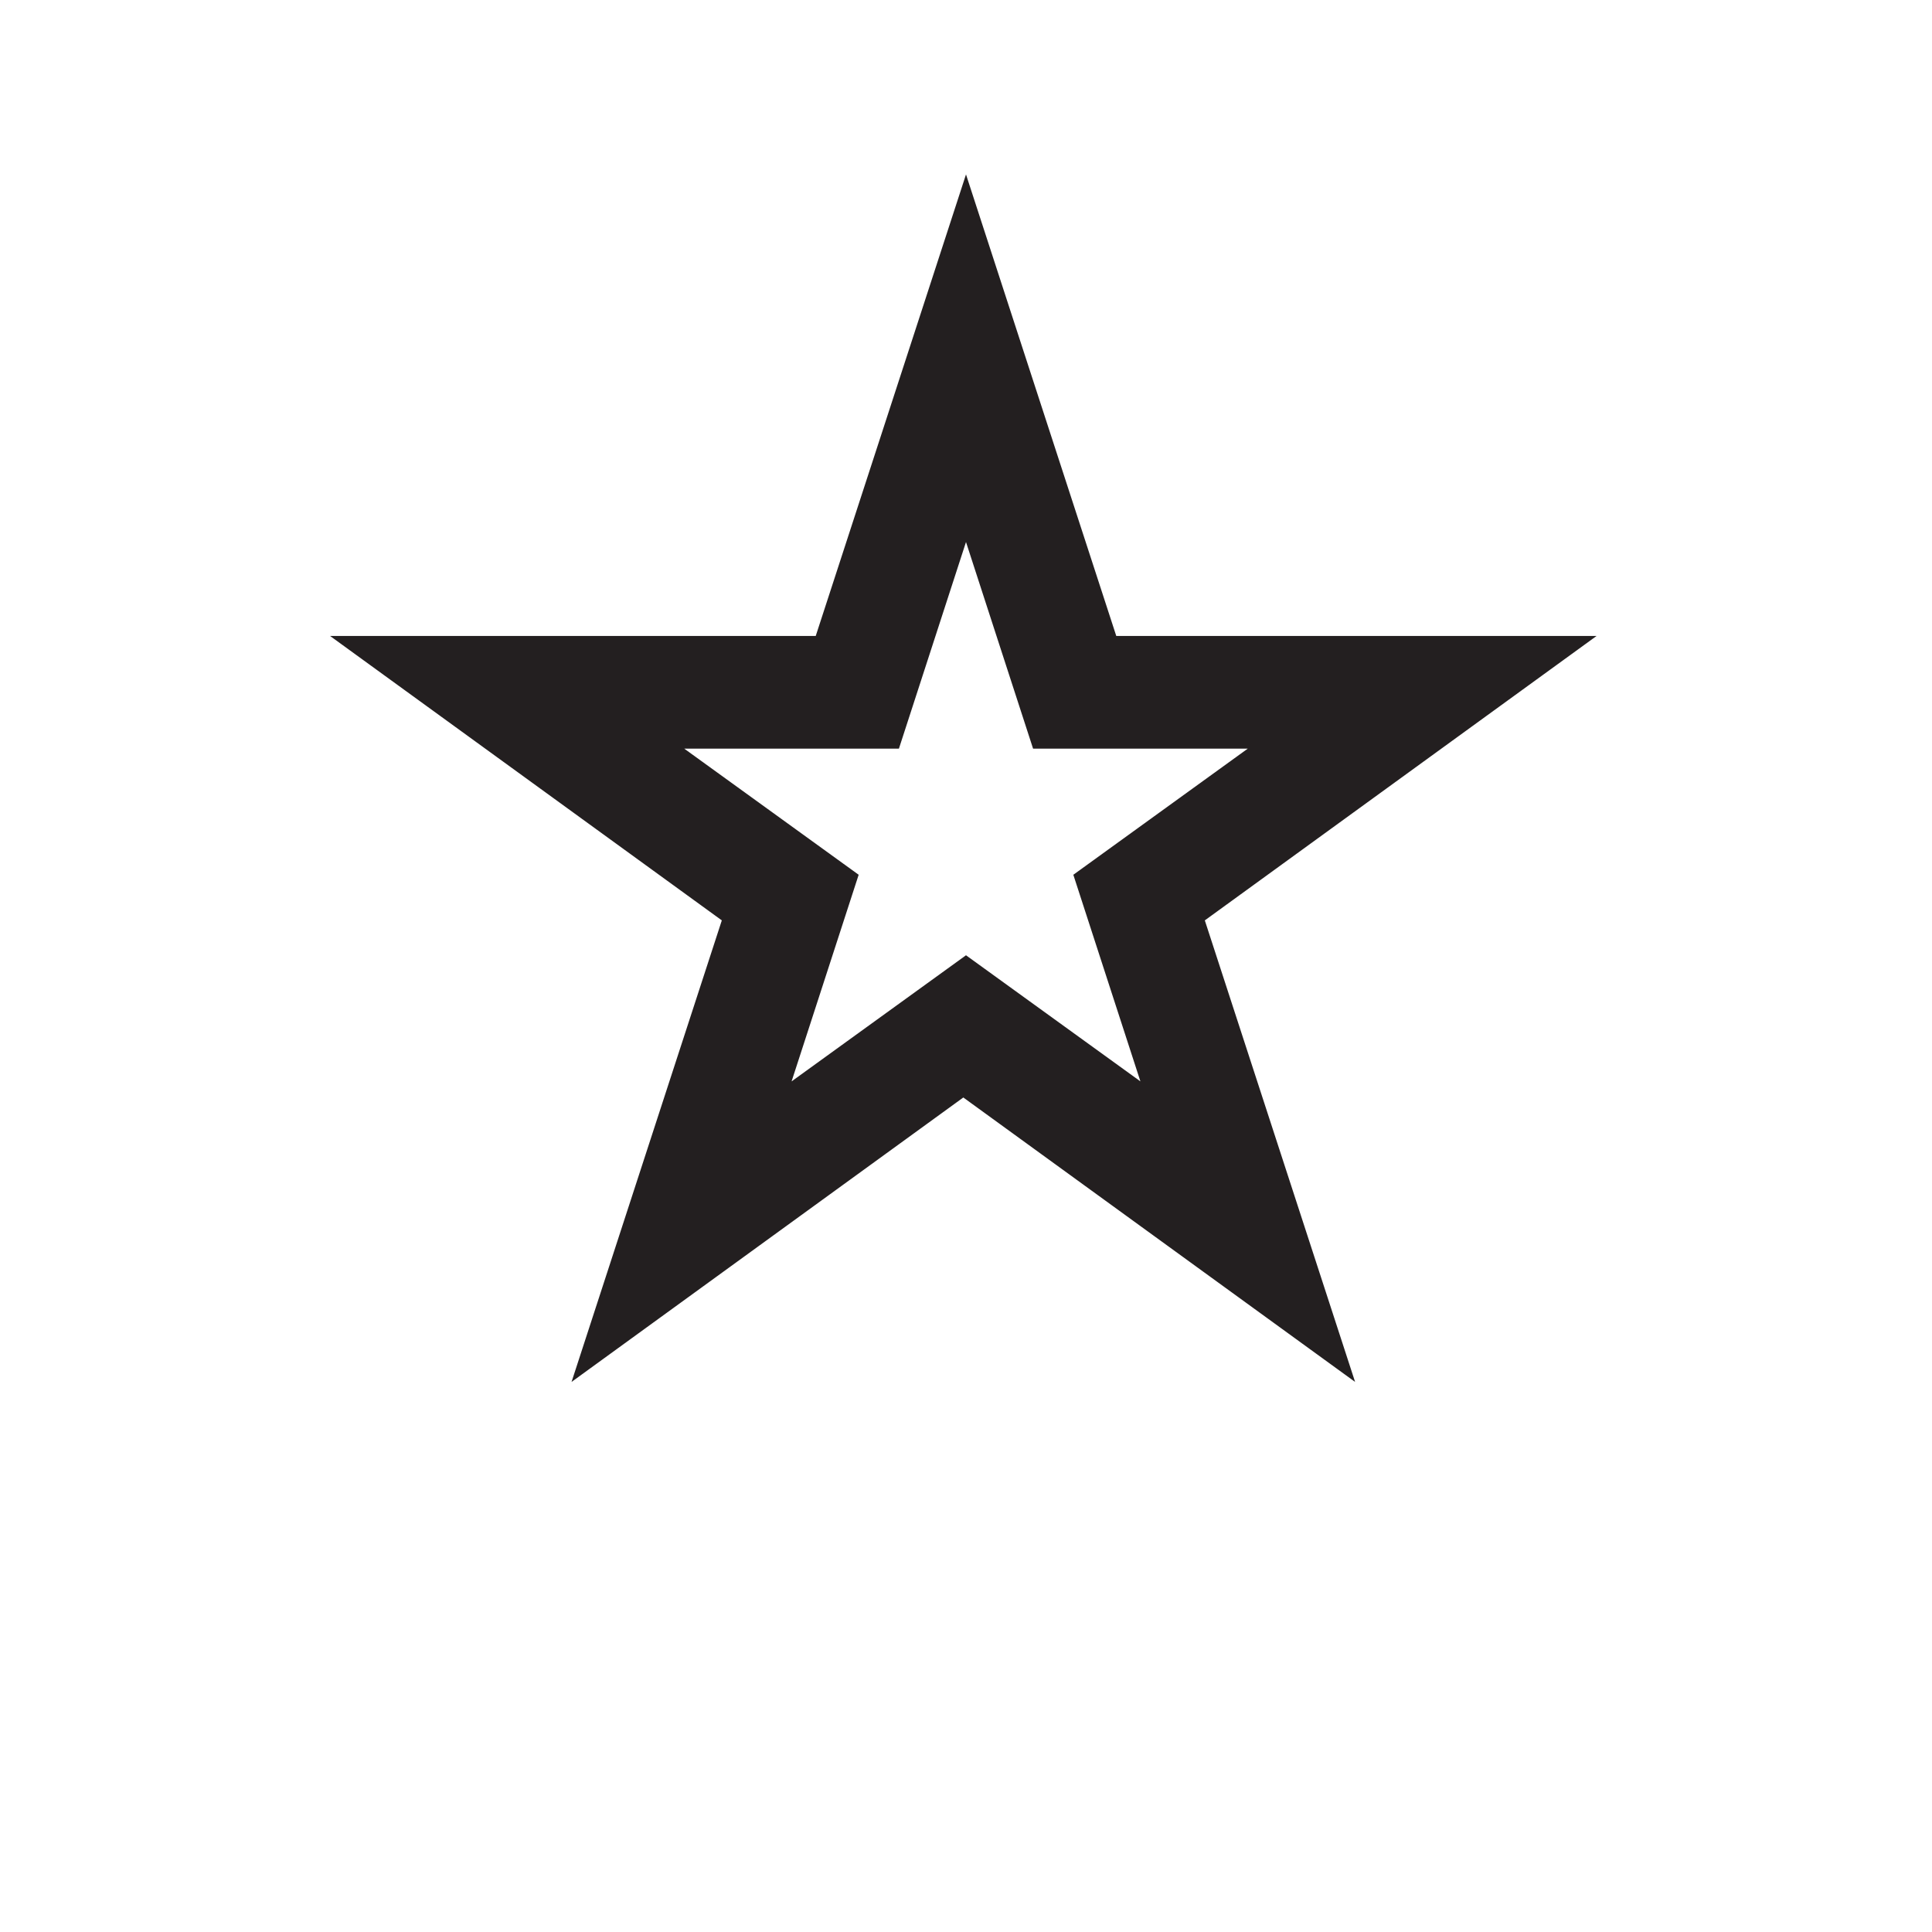 <?xml version="1.0" encoding="UTF-8"?>
<svg id="art" xmlns="http://www.w3.org/2000/svg" version="1.1" viewBox="0 0 72 72">
  <!-- Generator: Adobe Illustrator 29.6.0, SVG Export Plug-In . SVG Version: 2.1.1 Build 207)  -->
  <defs>
    <style>
      .st0 {
        fill: #231f20;
      }
    </style>
  </defs>
  <path class="st0" d="M59.7,23.7h-18.1l-5.6-17.2-5.6,17.2H12.3l14.6,10.6-5.6,17.2,14.6-10.6,14.6,10.6-5.6-17.2,14.6-10.6ZM36,35.6l-6.5,4.7,2.5-7.7-6.5-4.7h8l2.5-7.7,2.5,7.7h8l-6.5,4.7,2.5,7.7-6.5-4.7Z"/>
</svg>
